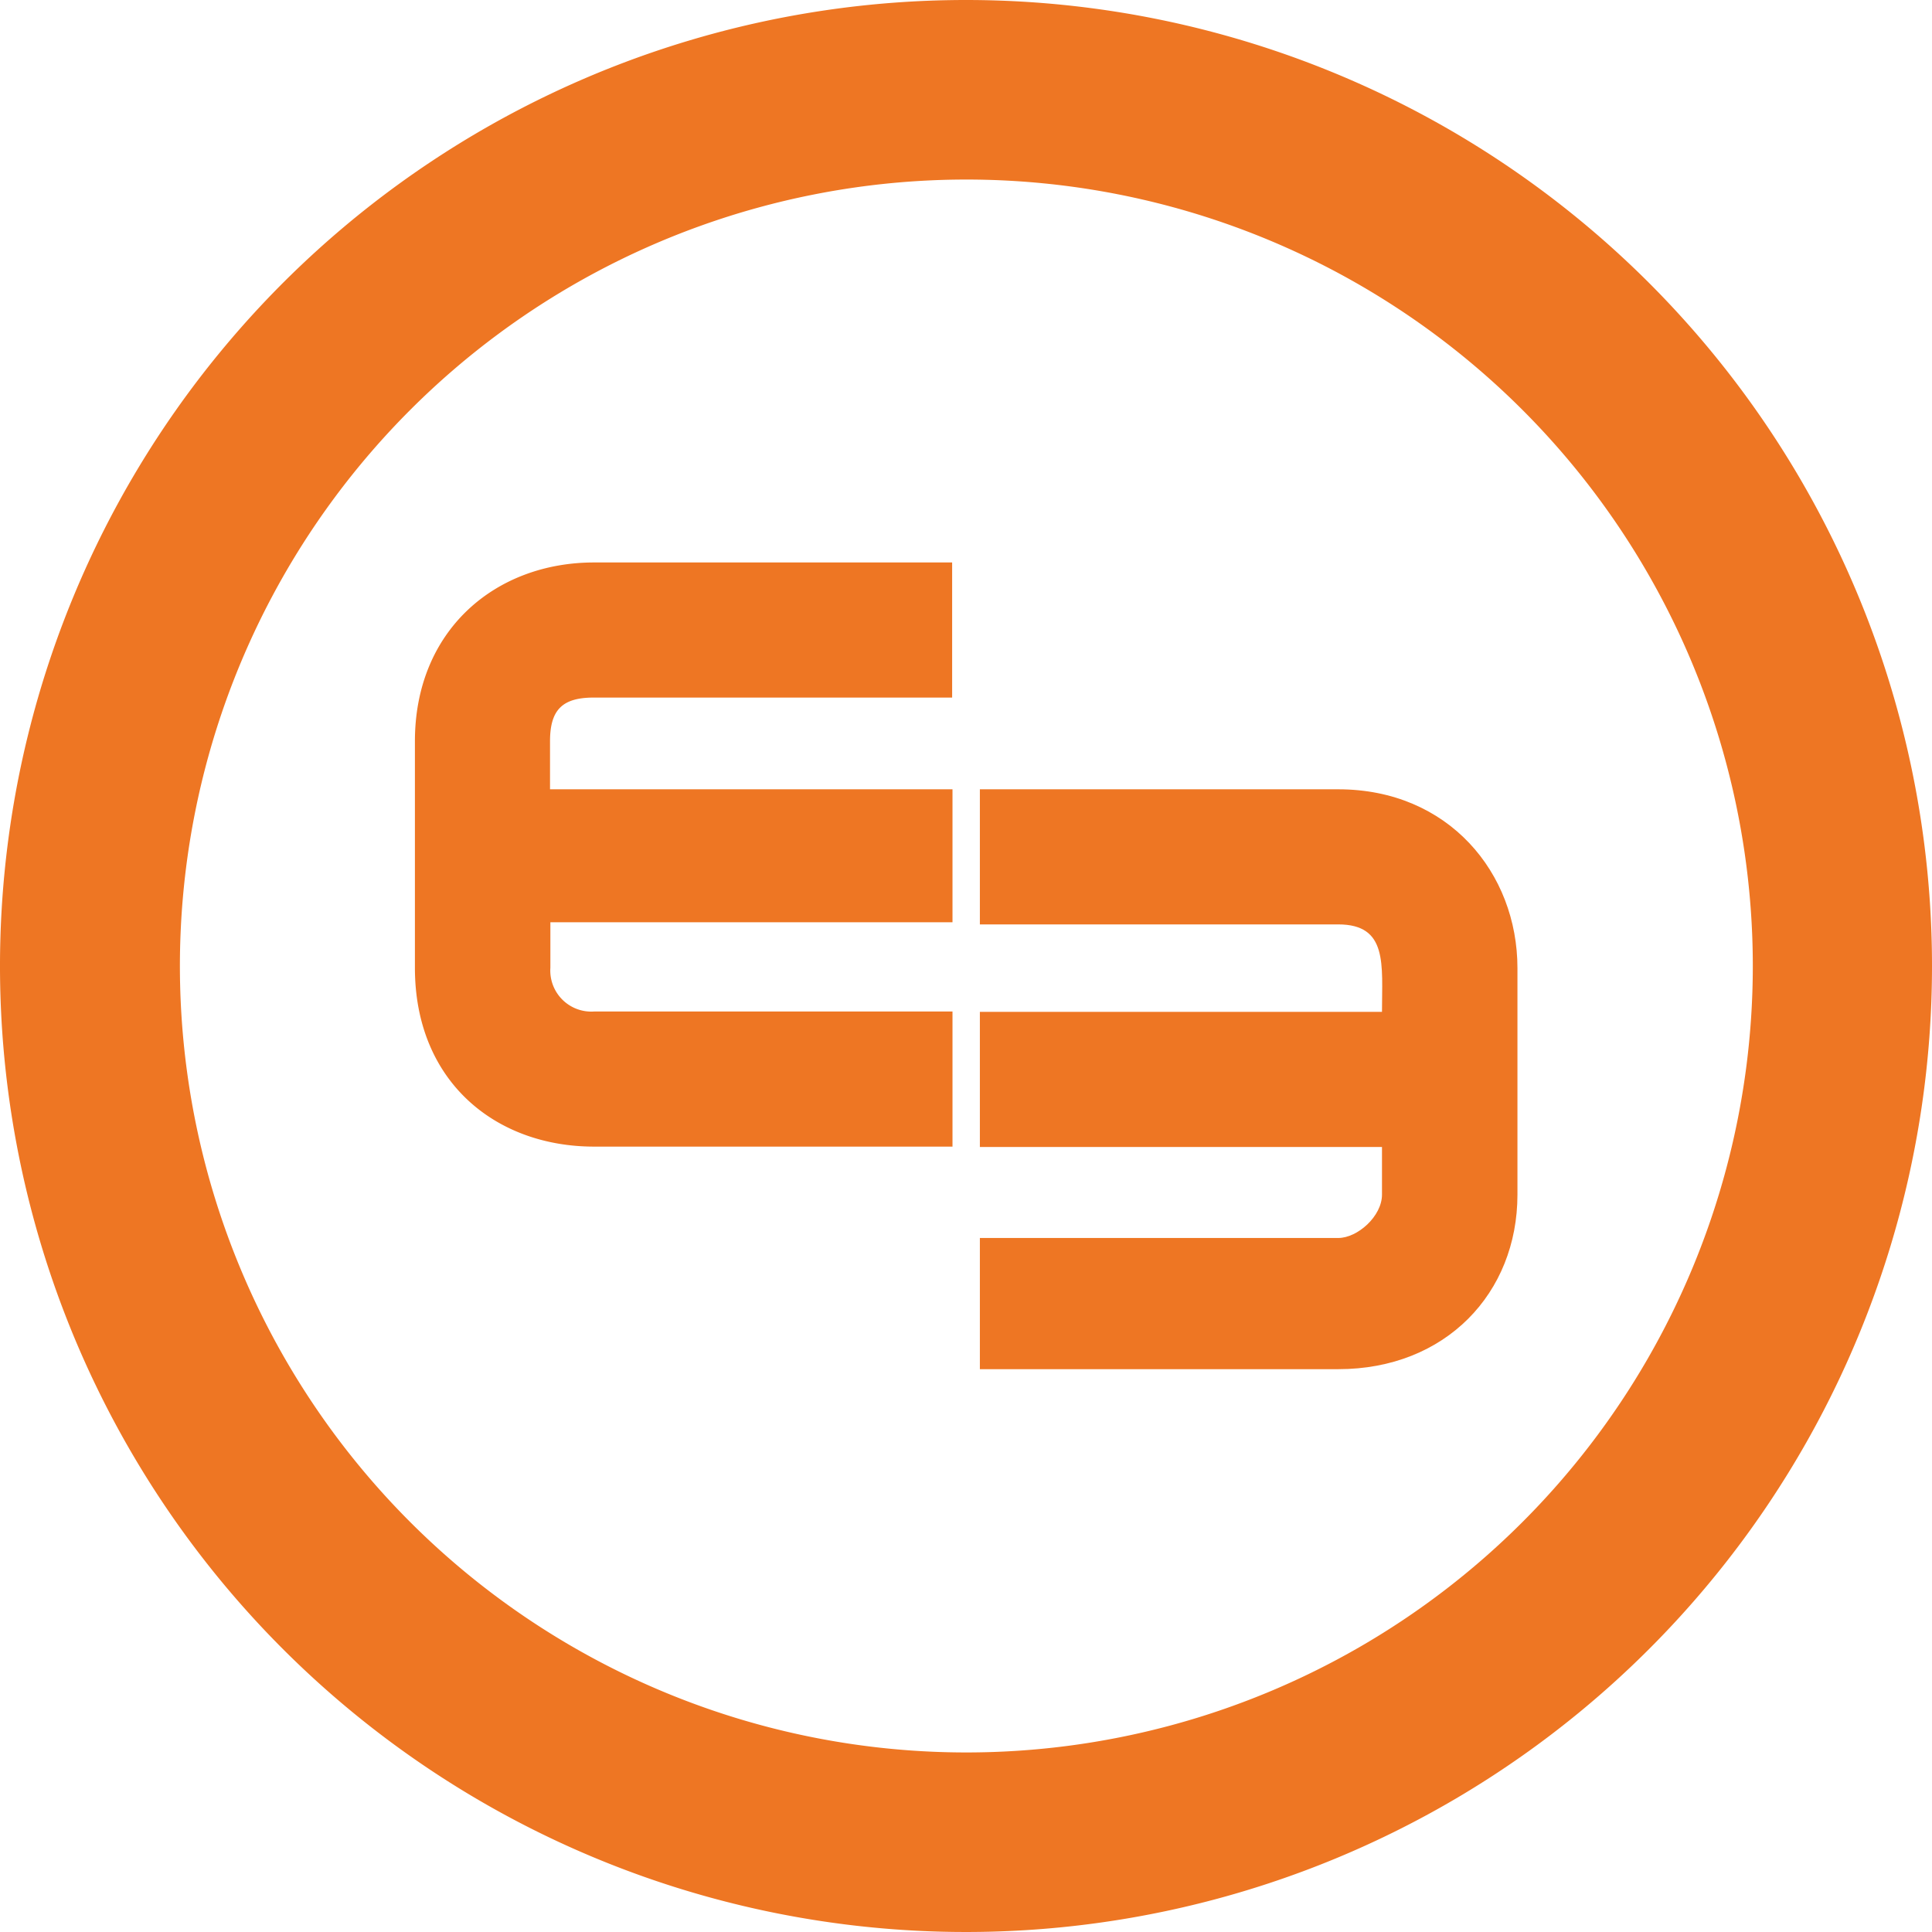 <?xml version="1.0" encoding="UTF-8"?>
<svg xmlns="http://www.w3.org/2000/svg" id="Grupo_72" data-name="Grupo 72" width="200" height="200" viewBox="0 0 200 200">
  <g id="Grupo_42" data-name="Grupo 42" transform="translate(42.952 58.226)">
    <path id="Trazado_761" data-name="Trazado 761" d="M353.1,293.948H316v13.581h37.1c11.115,0,18.55-7.876,18.55-18.071V266.013c0-9.864-7.14-18.513-18.55-18.513H316v13.986h37.1c5.153,0,4.527,4.159,4.527,9.054H316v13.986h41.627v4.932c0,2.245-2.54,4.49-4.527,4.49" transform="translate(-257.516 -224.018)" fill="#ee7623" fill-rule="evenodd"></path>
    <path id="Trazado_762" data-name="Trazado 762" d="M175.65,230.185a4.249,4.249,0,0,1-4.527-4.527v-4.711H212.75V207.182H171.086v-4.969c0-3.276,1.288-4.527,4.527-4.527h37.1V183.7H175.65c-10.232,0-18.55,7.03-18.55,18.513v23.445c0,11.778,8.355,18.513,18.55,18.513h37.1V230.185Z" transform="translate(-157.1 -183.7)" fill="#ee7623" fill-rule="evenodd"></path>
  </g>
  <path id="Trazado_763" data-name="Trazado 763" d="M140.4,25.5a100,100,0,1,0,100,100A100,100,0,0,0,140.4,25.5Zm0,181.413A81.413,81.413,0,1,1,221.85,125.5,81.421,81.421,0,0,1,140.4,206.913Z" transform="translate(-40.4 -25.5)" fill="#ee7623"></path>
</svg>
